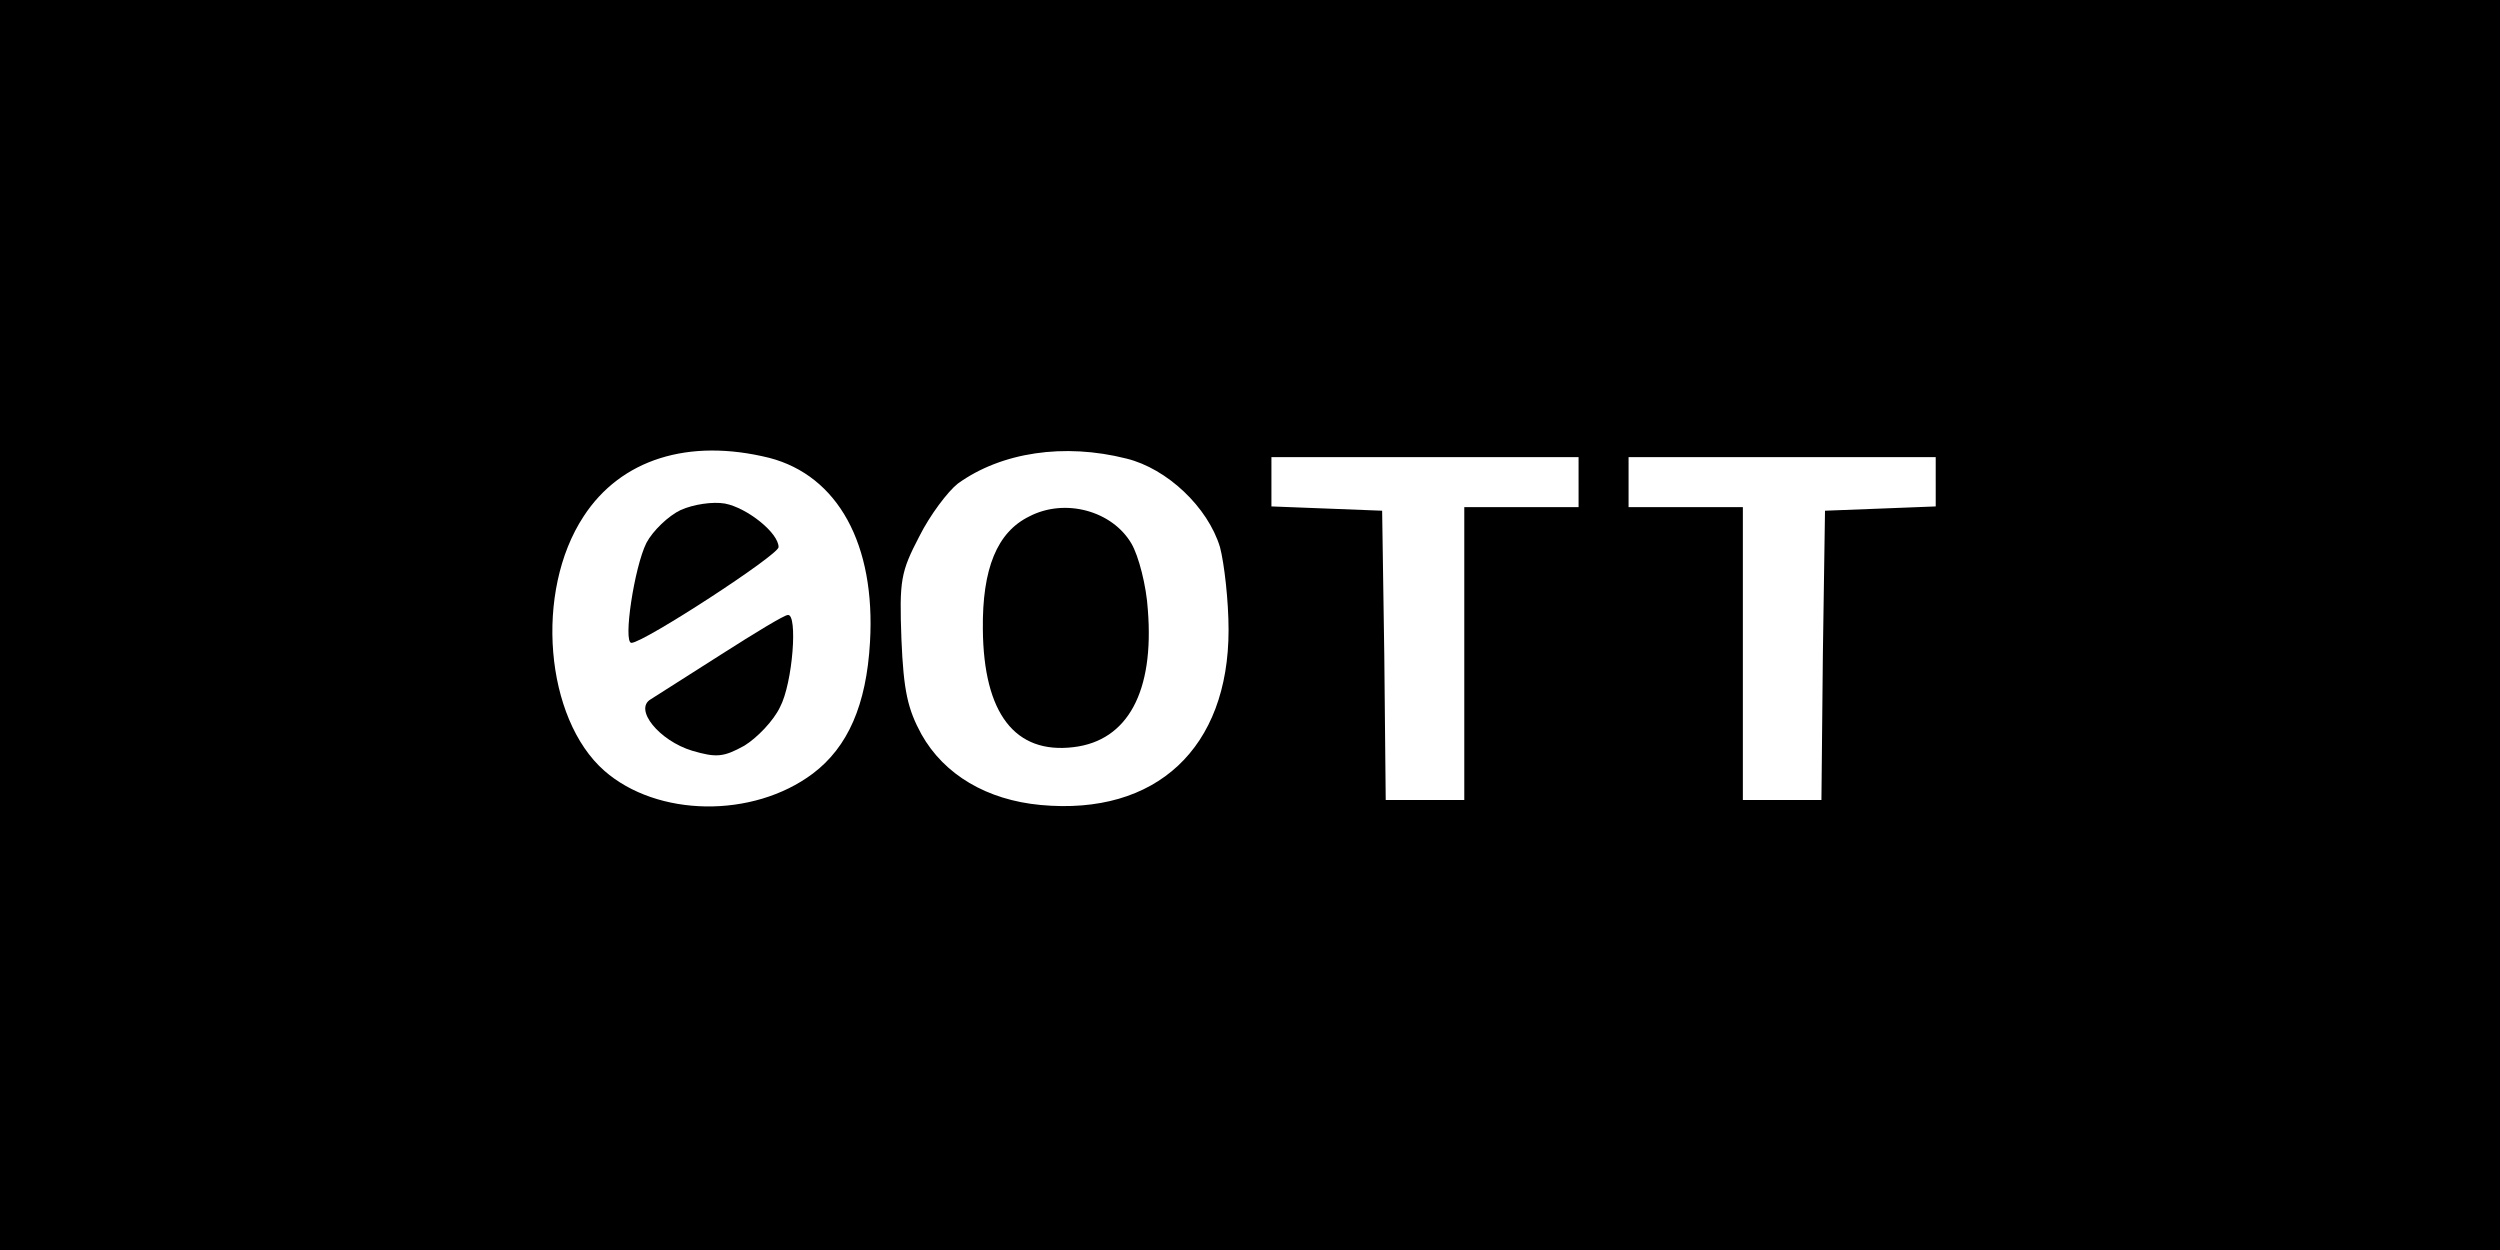 <?xml version="1.0" standalone="no"?>
<!DOCTYPE svg PUBLIC "-//W3C//DTD SVG 20010904//EN"
 "http://www.w3.org/TR/2001/REC-SVG-20010904/DTD/svg10.dtd">
<svg version="1.0" xmlns="http://www.w3.org/2000/svg"
 width="350pt" height="175pt" viewBox="0 0 350 175"
 preserveAspectRatio="xMidYMid meet">

<g transform="translate(0,175) scale(0.1,-0.1)"
fill="#000000" stroke="none">
<path d="M0 875 l0 -875 1750 0 1750 0 0 875 0 875 -1750 0 -1750 0 0 -875z
m1077 234 c96 -25 149 -121 141 -258 -5 -88 -31 -147 -80 -184 -84 -63 -218
-61 -292 4 -83 73 -98 251 -29 356 52 80 147 110 260 82z m500 -1 c57 -14 114
-68 131 -124 6 -23 12 -75 12 -116 0 -165 -101 -260 -263 -245 -75 7 -135 42
-167 99 -19 35 -25 60 -28 133 -3 83 -1 94 25 144 15 30 40 63 54 74 61 44
149 57 236 35z m633 -33 l0 -35 -80 0 -80 0 0 -205 0 -205 -55 0 -55 0 -2 203
-3 202 -77 3 -78 3 0 34 0 35 215 0 215 0 0 -35z m500 0 l0 -34 -77 -3 -78 -3
-3 -202 -2 -203 -55 0 -55 0 0 205 0 205 -80 0 -80 0 0 35 0 35 215 0 215 0 0
-35z"/>
<path d="M953 1036 c-17 -8 -39 -29 -48 -46 -17 -34 -33 -140 -21 -140 17 0
206 123 206 134 0 20 -44 55 -75 61 -17 3 -44 -1 -62 -9z"/>
<path d="M1010 834 c-47 -30 -91 -58 -99 -63 -24 -14 12 -58 58 -72 34 -10 44
-9 73 7 18 11 41 35 50 54 18 34 25 131 11 129 -5 0 -46 -25 -93 -55z"/>
<path d="M1441 1027 c-45 -22 -66 -73 -65 -158 1 -118 45 -175 127 -165 76 9
113 78 104 192 -2 34 -13 76 -23 93 -27 46 -93 64 -143 38z"/>
</g>
</svg>
